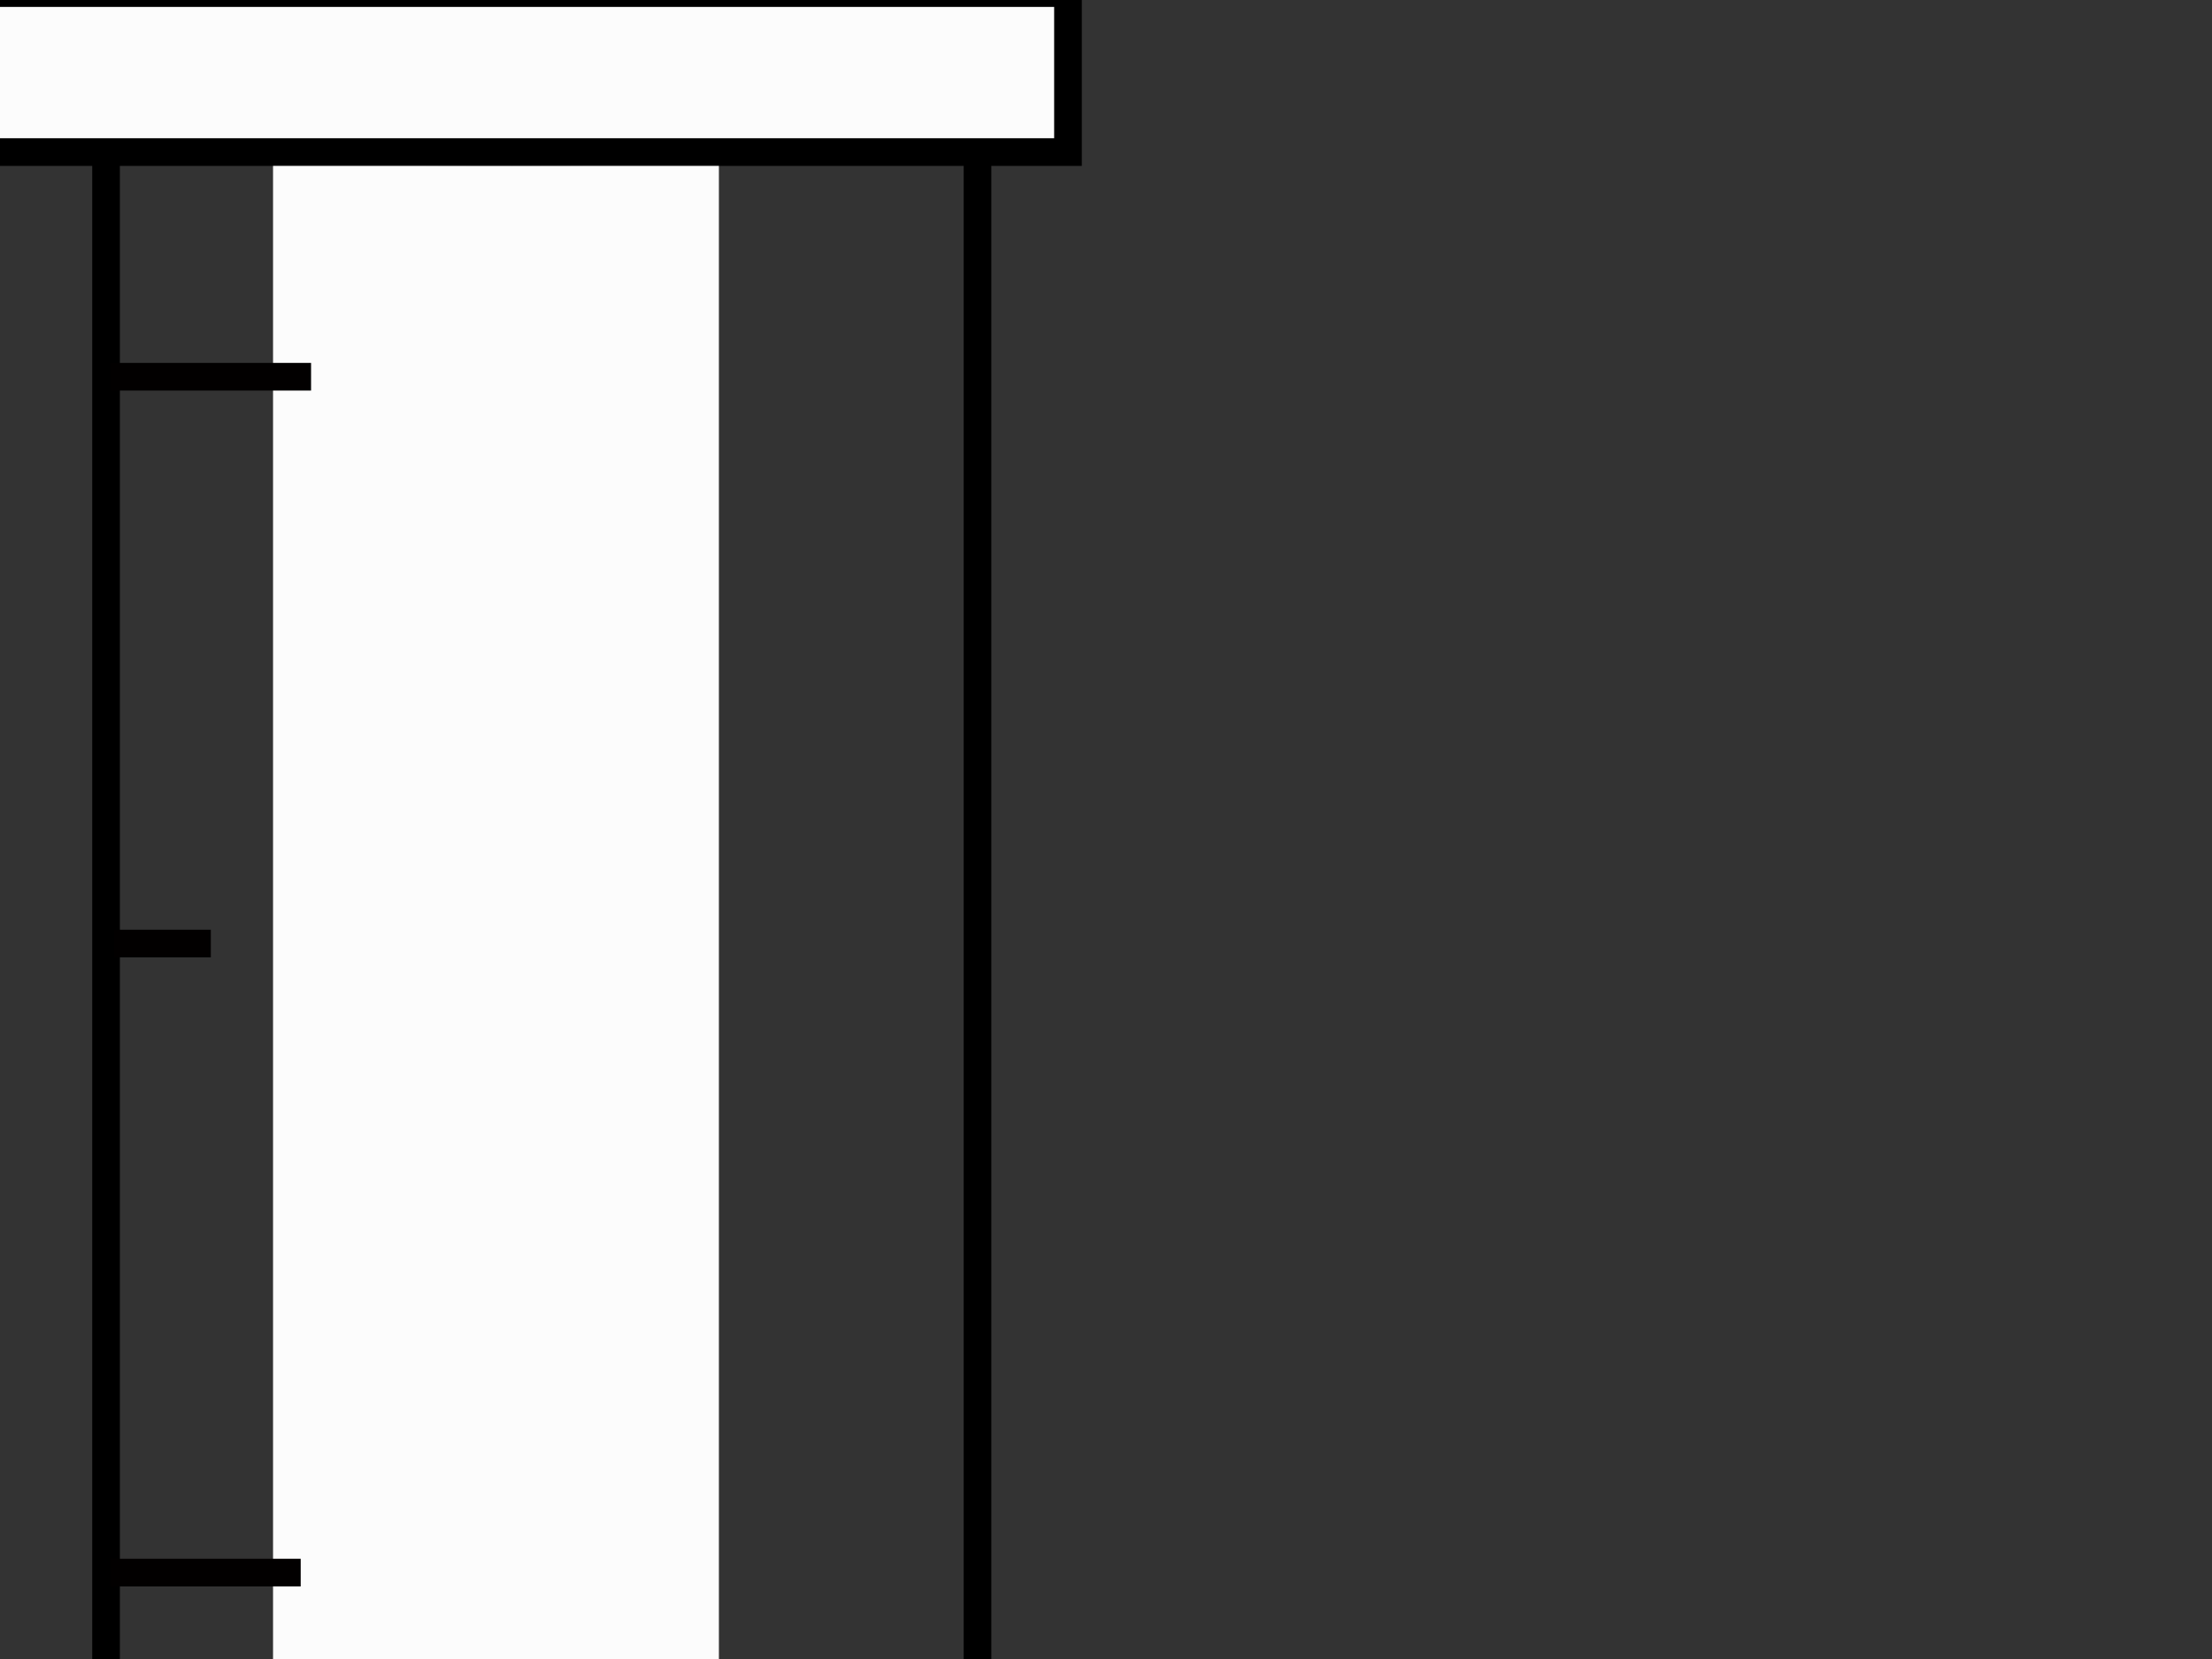 <?xml version="1.0"?><svg width="640" height="480" xmlns="http://www.w3.org/2000/svg">
 <rect width="100%" height="100%" fill="#333333" stroke="none"/>
 <defs>
  <linearGradient y2="1" x2="1" y1="0.574" x1="0.227" id="svg_16">
   <stop stop-color="#ff0000" offset="0"/>
   <stop stop-color="#ffaa56" offset="1"/>
  </linearGradient>
 </defs>
 <g>
  <title>Layer 1</title>
  <g id="layer1">
   <g id="g3341">
    <path id="rect2383" d="m30.685,30.52c5.434,20.793 255.492,15.233 252.137,0l0,763.518c-23.781,133.967 -226.648,138.114 -252.137,0l0,-763.518z" stroke-miterlimit="4" stroke-linecap="round" stroke-width="8" stroke="#000000" fill="none"/>
    <path d="m288.877,29.176a131.214,13.902 0 1 1-262.429,0a131.214,13.902 0 1 1262.429,0z" id="path2386" stroke-miterlimit="4" stroke-linecap="round" stroke-width="8" stroke="#000000" fill="none"/>
    <g id="g3291">
     <path d="m113.015,57.033l0,771.003" id="path3165" stroke-miterlimit="4" stroke-width="4" stroke="#000000" fill-rule="evenodd" fill="none"/>
     <g id="g3193">
      <path id="path3167" d="m112.05,58.637l47.597,0" stroke-width="1px" stroke="#000000" fill-rule="evenodd" fill="none"/>
      <path id="path3169" d="m112.05,81.254l29.588,0" stroke-width="1px" stroke="#000000" fill-rule="evenodd" fill="none"/>
      <path id="path3173" d="m112.05,103.871l29.588,0" stroke-width="1px" stroke="#000000" fill-rule="evenodd" fill="none"/>
      <path id="path3175" d="m112.05,126.488l29.588,0" stroke-width="1px" stroke="#000000" fill-rule="evenodd" fill="none"/>
      <path id="path3177" d="m112.05,149.104l29.588,0" stroke-width="1px" stroke="#000000" fill-rule="evenodd" fill="none"/>
      <path id="path3191" d="m112.05,171.721l29.588,0" stroke-width="1px" stroke="#000000" fill-rule="evenodd" fill="none"/>
     </g>
     <g id="g3201">
      <path id="path3203" d="m111.559,171.7l47.597,0" stroke-width="1px" stroke="#000000" fill-rule="evenodd" fill="none"/>
      <path id="path3205" d="m111.559,194.317l29.588,0" stroke-width="1px" stroke="#000000" fill-rule="evenodd" fill="none"/>
      <path id="path3207" d="m111.559,216.934l29.588,0" stroke-width="1px" stroke="#000000" fill-rule="evenodd" fill="none"/>
      <path id="path3209" d="m111.559,239.55l29.588,0" stroke-width="1px" stroke="#000000" fill-rule="evenodd" fill="none"/>
      <path id="path3211" d="m111.559,262.167l29.588,0" stroke-width="1px" stroke="#000000" fill-rule="evenodd" fill="none"/>
      <path id="path3213" d="m111.559,284.784l29.588,0" stroke-width="1px" stroke="#000000" fill-rule="evenodd" fill="none"/>
     </g>
     <g id="g3215">
      <path id="path3217" d="m112.241,284.743l47.597,0" stroke-width="1px" stroke="#000000" fill-rule="evenodd" fill="none"/>
      <path id="path3219" d="m112.241,307.36l29.588,0" stroke-width="1px" stroke="#000000" fill-rule="evenodd" fill="none"/>
      <path id="path3221" d="m112.241,329.977l29.588,0" stroke-width="1px" stroke="#000000" fill-rule="evenodd" fill="none"/>
      <path id="path3223" d="m112.241,352.594l29.588,0" stroke-width="1px" stroke="#000000" fill-rule="evenodd" fill="none"/>
      <path id="path3225" d="m112.241,375.211l29.588,0" stroke-width="1px" stroke="#000000" fill-rule="evenodd" fill="none"/>
      <path id="path3227" d="m112.241,397.827l29.588,0" stroke-width="1px" stroke="#000000" fill-rule="evenodd" fill="none"/>
     </g>
     <g id="g3229">
      <path id="path3231" d="m112.599,397.847l47.597,0" stroke-width="1px" stroke="#000000" fill-rule="evenodd" fill="none"/>
      <path id="path3233" d="m112.599,420.464l29.588,0" stroke-width="1px" stroke="#000000" fill-rule="evenodd" fill="none"/>
      <path id="path3235" d="m112.599,443.081l29.588,0" stroke-width="1px" stroke="#000000" fill-rule="evenodd" fill="none"/>
      <path id="path3237" d="m112.599,465.698l29.588,0" stroke-width="1px" stroke="#000000" fill-rule="evenodd" fill="none"/>
      <path id="path3239" d="m112.599,488.315l29.588,0" stroke-width="1px" stroke="#000000" fill-rule="evenodd" fill="none"/>
      <path id="path3241" d="m112.599,510.931l29.588,0" stroke-width="1px" stroke="#000000" fill-rule="evenodd" fill="none"/>
     </g>
     <g id="g3243">
      <path id="path3245" d="m112.696,510.926l47.597,0" stroke-width="1px" stroke="#000000" fill-rule="evenodd" fill="none"/>
      <path id="path3247" d="m112.696,533.543l29.588,0" stroke-width="1px" stroke="#000000" fill-rule="evenodd" fill="none"/>
      <path id="path3249" d="m112.696,556.159l29.588,0" stroke-width="1px" stroke="#000000" fill-rule="evenodd" fill="none"/>
      <path id="path3251" d="m112.696,578.776l29.588,0" stroke-width="1px" stroke="#000000" fill-rule="evenodd" fill="none"/>
      <path id="path3253" d="m112.696,601.393l29.588,0" stroke-width="1px" stroke="#000000" fill-rule="evenodd" fill="none"/>
      <path id="path3255" d="m112.696,624.01l29.588,0" stroke-width="1px" stroke="#000000" fill-rule="evenodd" fill="none"/>
     </g>
     <g id="g3257">
      <path id="path3259" d="m112.694,624.057l47.597,0" stroke-width="1px" stroke="#000000" fill-rule="evenodd" fill="none"/>
      <path id="path3261" d="m112.694,646.674l29.588,0" stroke-width="1px" stroke="#000000" fill-rule="evenodd" fill="none"/>
      <path id="path3263" d="m112.694,669.291l29.588,0" stroke-width="1px" stroke="#000000" fill-rule="evenodd" fill="none"/>
      <path id="path3265" d="m112.694,691.908l29.588,0" stroke-width="1px" stroke="#000000" fill-rule="evenodd" fill="none"/>
      <path id="path3267" d="m112.694,714.525l29.588,0" stroke-width="1px" stroke="#000000" fill-rule="evenodd" fill="none"/>
      <path id="path3269" d="m112.694,737.142l29.588,0" stroke-width="1px" stroke="#000000" fill-rule="evenodd" fill="none"/>
     </g>
     <path d="m112.854,737.142l47.597,0" id="path3273" stroke-width="1px" stroke="#000000" fill-rule="evenodd" fill="none"/>
     <path d="m112.854,759.758l29.588,0" id="path3275" stroke-width="1px" stroke="#000000" fill-rule="evenodd" fill="none"/>
     <path d="m112.854,782.375l29.588,0" id="path3277" stroke-width="1px" stroke="#000000" fill-rule="evenodd" fill="none"/>
     <path d="m112.854,804.992l29.588,0" id="path3279" stroke-width="1px" stroke="#000000" fill-rule="evenodd" fill="none"/>
     <path d="m112.854,827.609l29.588,0" id="path3281" stroke-width="1px" stroke="#000000" fill-rule="evenodd" fill="none"/>
    </g>
   </g>
  </g>
  <rect id="svg_1" height="46" width="317" y="-2" x="-8" stroke-width="8" stroke="#000000" fill="#fcfcfc"/>
  <rect id="svg_2" height="0" width="18" y="22" x="249" stroke-width="5" stroke="#000000" fill="#FF0000"/>
  <rect transform="rotate(40 -199,-101.5) " id="svg_3" height="47" width="320" y="-125" x="-359" stroke-linecap="null" stroke-linejoin="null" stroke-dasharray="null" stroke-width="8" stroke="#000000" fill="#fcfcfc"/>
  <rect transform="rotate(40 -171.5,-135.5) " id="svg_4" height="37" width="257" y="-154" x="-300" stroke-linecap="null" stroke-linejoin="null" stroke-dasharray="null" stroke-width="5" stroke="#000000" fill="#fcfcfc"/>
  <line id="svg_5" y2="36" x2="-54" y1="9" x1="-83" stroke-linecap="null" stroke-linejoin="null" stroke-dasharray="null" stroke-width="5" stroke="#000000" fill="none"/>
  <line id="svg_6" y2="36" x2="-9" y1="36" x1="-54" stroke-linecap="null" stroke-linejoin="null" stroke-dasharray="null" stroke-width="5" stroke="#000000" fill="none"/>
  <line id="svg_7" y2="11" x2="-48" y1="-8" x1="-68" stroke-linecap="null" stroke-linejoin="null" stroke-dasharray="null" stroke-width="5" stroke="#000000" fill="none"/>
  <line id="svg_8" y2="11" x2="-9" y1="11" x1="-48" stroke-linecap="null" stroke-linejoin="null" stroke-dasharray="null" stroke-width="5" stroke="#000000" fill="none"/>
  <rect fill="#fcfcfc" stroke="#fcfcfc" stroke-width="8" stroke-dasharray="null" stroke-linejoin="null" stroke-linecap="null" x="83" y="52" width="121" height="782" id="svg_9"/>
  <rect fill="#fcfcfc" stroke="#000000" stroke-width="8" stroke-dasharray="null" stroke-linejoin="null" stroke-linecap="null" x="152" y="66" width="0" height="8" id="svg_10"/>
  <line fill="none" stroke="#020000" stroke-width="8" stroke-dasharray="null" stroke-linejoin="null" stroke-linecap="null" x1="32" y1="109" x2="90" y2="109" id="svg_11"/>
  <line fill="none" stroke="#020000" stroke-width="8" stroke-dasharray="null" stroke-linejoin="null" stroke-linecap="null" x1="32" y1="455" x2="87" y2="455" id="svg_12"/>
  <line fill="none" stroke="#020000" stroke-width="8" stroke-dasharray="null" stroke-linejoin="null" stroke-linecap="null" x1="33" y1="273" x2="61" y2="273" id="svg_13"/>
  <line fill="none" stroke="#020000" stroke-width="8" stroke-dasharray="null" stroke-linejoin="null" stroke-linecap="null" x1="32" y1="635" x2="61" y2="635" id="svg_14"/>
  <rect transform="rotate(48.691 221,844) " id="svg_15" height="48" width="32" y="820" x="205" stroke-width="0" stroke="#f70404" fill="url(#svg_16)"/>
  <rect id="svg_17" transform="rotate(94.289 139,868) " height="48" width="32" y="844" x="123" stroke-width="0" stroke="#f70404" fill="url(#svg_16)"/>
  <rect id="svg_71" transform="rotate(130.764 95,848) " height="48" width="32" y="824" x="79" stroke-width="0" stroke="#f70404" fill="url(#svg_16)"/>
  <rect id="svg_72" transform="rotate(103.134 166,832) " height="48" width="32" y="808" x="150" stroke-width="0" stroke="#f70404" fill="url(#svg_16)"/>
  <rect id="svg_73" transform="rotate(128.418 187,855) " height="48" width="32" y="831" x="171" stroke-width="0" stroke="#f70404" fill="url(#svg_16)"/>
  <rect id="svg_74" transform="rotate(-90 238,813) " height="48" width="32" y="789" x="222" stroke-width="0" stroke="#f70404" fill="url(#svg_16)"/>
  <rect id="svg_75" transform="rotate(124.992 71,801) " height="48" width="32" y="777" x="55" stroke-width="0" stroke="#f70404" fill="url(#svg_16)"/>
  <rect id="svg_76" transform="rotate(111.161 163,860) " height="48" width="32" y="836" x="147" stroke-width="0" stroke="#f70404" fill="url(#svg_16)"/>
  <rect id="svg_77" transform="rotate(48.691 143,814) " height="48" width="32" y="790" x="127" stroke-width="0" stroke="#f70404" fill="url(#svg_16)"/>
  <rect id="svg_78" transform="rotate(111.801 76,818) " height="48" width="32" y="794" x="60" stroke-width="0" stroke="#f70404" fill="url(#svg_16)"/>
  <rect id="svg_79" transform="rotate(124.992 91,809) " height="48" width="32" y="785" x="75" stroke-width="0" stroke="#f70404" fill="url(#svg_16)"/>
  <rect id="svg_80" transform="rotate(124.992 120,842) " height="48" width="32" y="818" x="104" stroke-width="0" stroke="#f70404" fill="url(#svg_16)"/>
  <rect id="svg_81" transform="rotate(124.992 234,779) " height="48" width="32" y="755" x="218" stroke-width="0" stroke="#f70404" fill="url(#svg_16)"/>
  <rect id="svg_82" height="48" width="32" y="752" x="242" stroke-width="0" stroke="#f70404" fill="url(#svg_16)"/>
  <rect id="svg_83" transform="rotate(124.992 166,801) " height="48" width="32" y="777" x="150" stroke-width="0" stroke="#f70404" fill="url(#svg_16)"/>
  <rect id="svg_84" transform="rotate(81.254 217,796) " height="48" width="32" y="772" x="201" stroke-width="0" stroke="#f70404" fill="url(#svg_16)"/>
  <rect transform="rotate(-48.366 195,823) " id="svg_85" height="48" width="32" y="799" x="179" stroke-width="0" stroke="#f70404" fill="url(#svg_16)"/>
  <rect id="svg_86" transform="rotate(73.413 181,779) " height="48" width="32" y="755" x="165" stroke-width="0" stroke="#f70404" fill="url(#svg_16)"/>
  <rect id="svg_87" transform="rotate(54.904 96,780) " height="48" width="32" y="756" x="80" stroke-width="0" stroke="#f70404" fill="url(#svg_16)"/>
  <rect id="svg_88" transform="rotate(83.66 66,769) " height="48" width="32" y="745" x="50" stroke-width="0" stroke="#f70404" fill="url(#svg_16)"/>
  <rect id="svg_89" transform="rotate(124.992 126,795) " height="48" width="32" y="771" x="110" stroke-width="0" stroke="#f70404" fill="url(#svg_16)"/>
  <rect id="svg_90" transform="rotate(88.452 199,760) " height="48" width="32" y="736" x="183" stroke-width="0" stroke="#f70404" fill="url(#svg_16)"/>
  <rect id="svg_91" transform="rotate(96.843 150,768) " height="48" width="32" y="744" x="134" stroke-width="0" stroke="#f70404" fill="url(#svg_16)"/>
  <rect id="svg_92" transform="rotate(43.229 229,751) " height="48" width="32" y="727" x="213" stroke-width="0" stroke="#f70404" fill="url(#svg_16)"/>
  <rect id="svg_93" transform="rotate(-23.459 112,771) " height="48" width="32" y="747" x="96" stroke-width="0" stroke="#f70404" fill="url(#svg_16)"/>
  <rect id="svg_94" height="48" width="32" y="715" x="95" stroke-width="0" stroke="#f70404" fill="url(#svg_16)"/>
  <rect transform="rotate(-13.092 60,670) " id="svg_95" height="48" width="32" y="646" x="44" stroke-width="0" stroke="#f70404" fill="url(#svg_16)"/>
  <rect id="svg_96" height="48" width="32" y="718" x="73" stroke-width="0" stroke="#f70404" fill="url(#svg_16)"/>
  <rect transform="rotate(122.381 87,726) " id="svg_97" height="48" width="32" y="702" x="71" stroke-width="0" stroke="#f70404" fill="url(#svg_16)"/>
  <rect id="svg_98" height="48" width="32" y="838" x="151" stroke-width="0" stroke="#f70404" fill="url(#svg_16)"/>
  <rect id="svg_99" height="48" width="32" y="679" x="65" stroke-width="0" stroke="#f70404" fill="url(#svg_16)"/>
  <rect id="svg_100" height="48" width="32" y="663" x="242" stroke-width="0" stroke="#f70404" fill="url(#svg_16)"/>
  <rect id="svg_101" height="48" width="32" y="716" x="54" stroke-width="0" stroke="#f70404" fill="url(#svg_16)"/>
  <rect id="svg_102" height="48" width="32" y="695" x="39" stroke-width="0" stroke="#f70404" fill="url(#svg_16)"/>
  <rect id="svg_103" height="48" width="32" y="710" x="238" stroke-width="0" stroke="#f70404" fill="url(#svg_16)"/>
  <rect transform="rotate(22.521 93,679) " id="svg_104" height="48" width="32" y="655" x="77" stroke-width="0" stroke="#f70404" fill="url(#svg_16)"/>
  <rect transform="rotate(71.075 109,705) " id="svg_105" height="48" width="32" y="681" x="93" stroke-width="0" stroke="#f70404" fill="url(#svg_16)"/>
  <rect transform="rotate(126.158 138,733) " id="svg_106" height="48" width="32" y="709" x="122" stroke-width="0" stroke="#f70404" fill="url(#svg_16)"/>
  <rect transform="rotate(129.369 126,692) " id="svg_107" height="48" width="32" y="668" x="110" stroke-width="0" stroke="#f70404" fill="url(#svg_16)"/>
  <rect transform="rotate(-33.024 227,695) " id="svg_108" height="48" width="32" y="671" x="211" stroke-width="0" stroke="#f70404" fill="url(#svg_16)"/>
  <rect id="svg_109" transform="rotate(85.135 159,721) " height="48" width="32" y="697" x="143" stroke-width="0" stroke="#f70404" fill="url(#svg_16)"/>
  <rect id="svg_110" transform="rotate(84.289 207,733) " height="48" width="32" y="709" x="191" stroke-width="0" stroke="#f70404" fill="url(#svg_16)"/>
  <rect id="svg_111" transform="rotate(129.369 186,752) " height="48" width="32" y="728" x="170" stroke-width="0" stroke="#f70404" fill="url(#svg_16)"/>
  <rect id="svg_112" transform="rotate(63.97 185,709) " height="48" width="32" y="685" x="169" stroke-width="0" stroke="#f70404" fill="url(#svg_16)"/>
  <rect id="svg_113" transform="rotate(91.548 162,689) " height="48" width="32" y="665" x="146" stroke-width="0" stroke="#f70404" fill="url(#svg_16)"/>
  <rect id="svg_114" transform="rotate(54.904 197,679) " height="48" width="32" y="655" x="181" stroke-width="0" stroke="#f70404" fill="url(#svg_16)"/>
  <rect id="svg_115" transform="rotate(54.904 217,699) " height="48" width="32" y="675" x="201" stroke-width="0" stroke="#f70404" fill="url(#svg_16)"/>
  <rect id="svg_116" transform="rotate(94.185 168,658) " height="48" width="32" y="634" x="152" stroke-width="0" stroke="#f70404" fill="url(#svg_16)"/>
  <rect id="svg_117" transform="rotate(93.366 132,669) " height="48" width="32" y="645" x="116" stroke-width="0" stroke="#f70404" fill="url(#svg_16)"/>
  <path id="svg_118" d="m32,605l0,89l-3,80l1,24l10,31l15,22l13,14l18,13l19,9l19,6l19,2l16,2l15,-2l15,-3l14,-4l14,-8l13,-8l13,-8l12,-13l11,-12l7,-15l5,-12l3,-14l2,-9l-1,-22l-1,-24l0,-20l0,-20l0,-21l-1,-19l2,-20l0,-13l-1,-17l0,-12l0,-10l-251,-6c0.667,6.667 1.333,13.333 2,20z" stroke-linecap="null" stroke-linejoin="null" stroke-dasharray="null" stroke-width="0" stroke="#f70404" fill="url(#svg_16)"/>
 </g>
</svg>